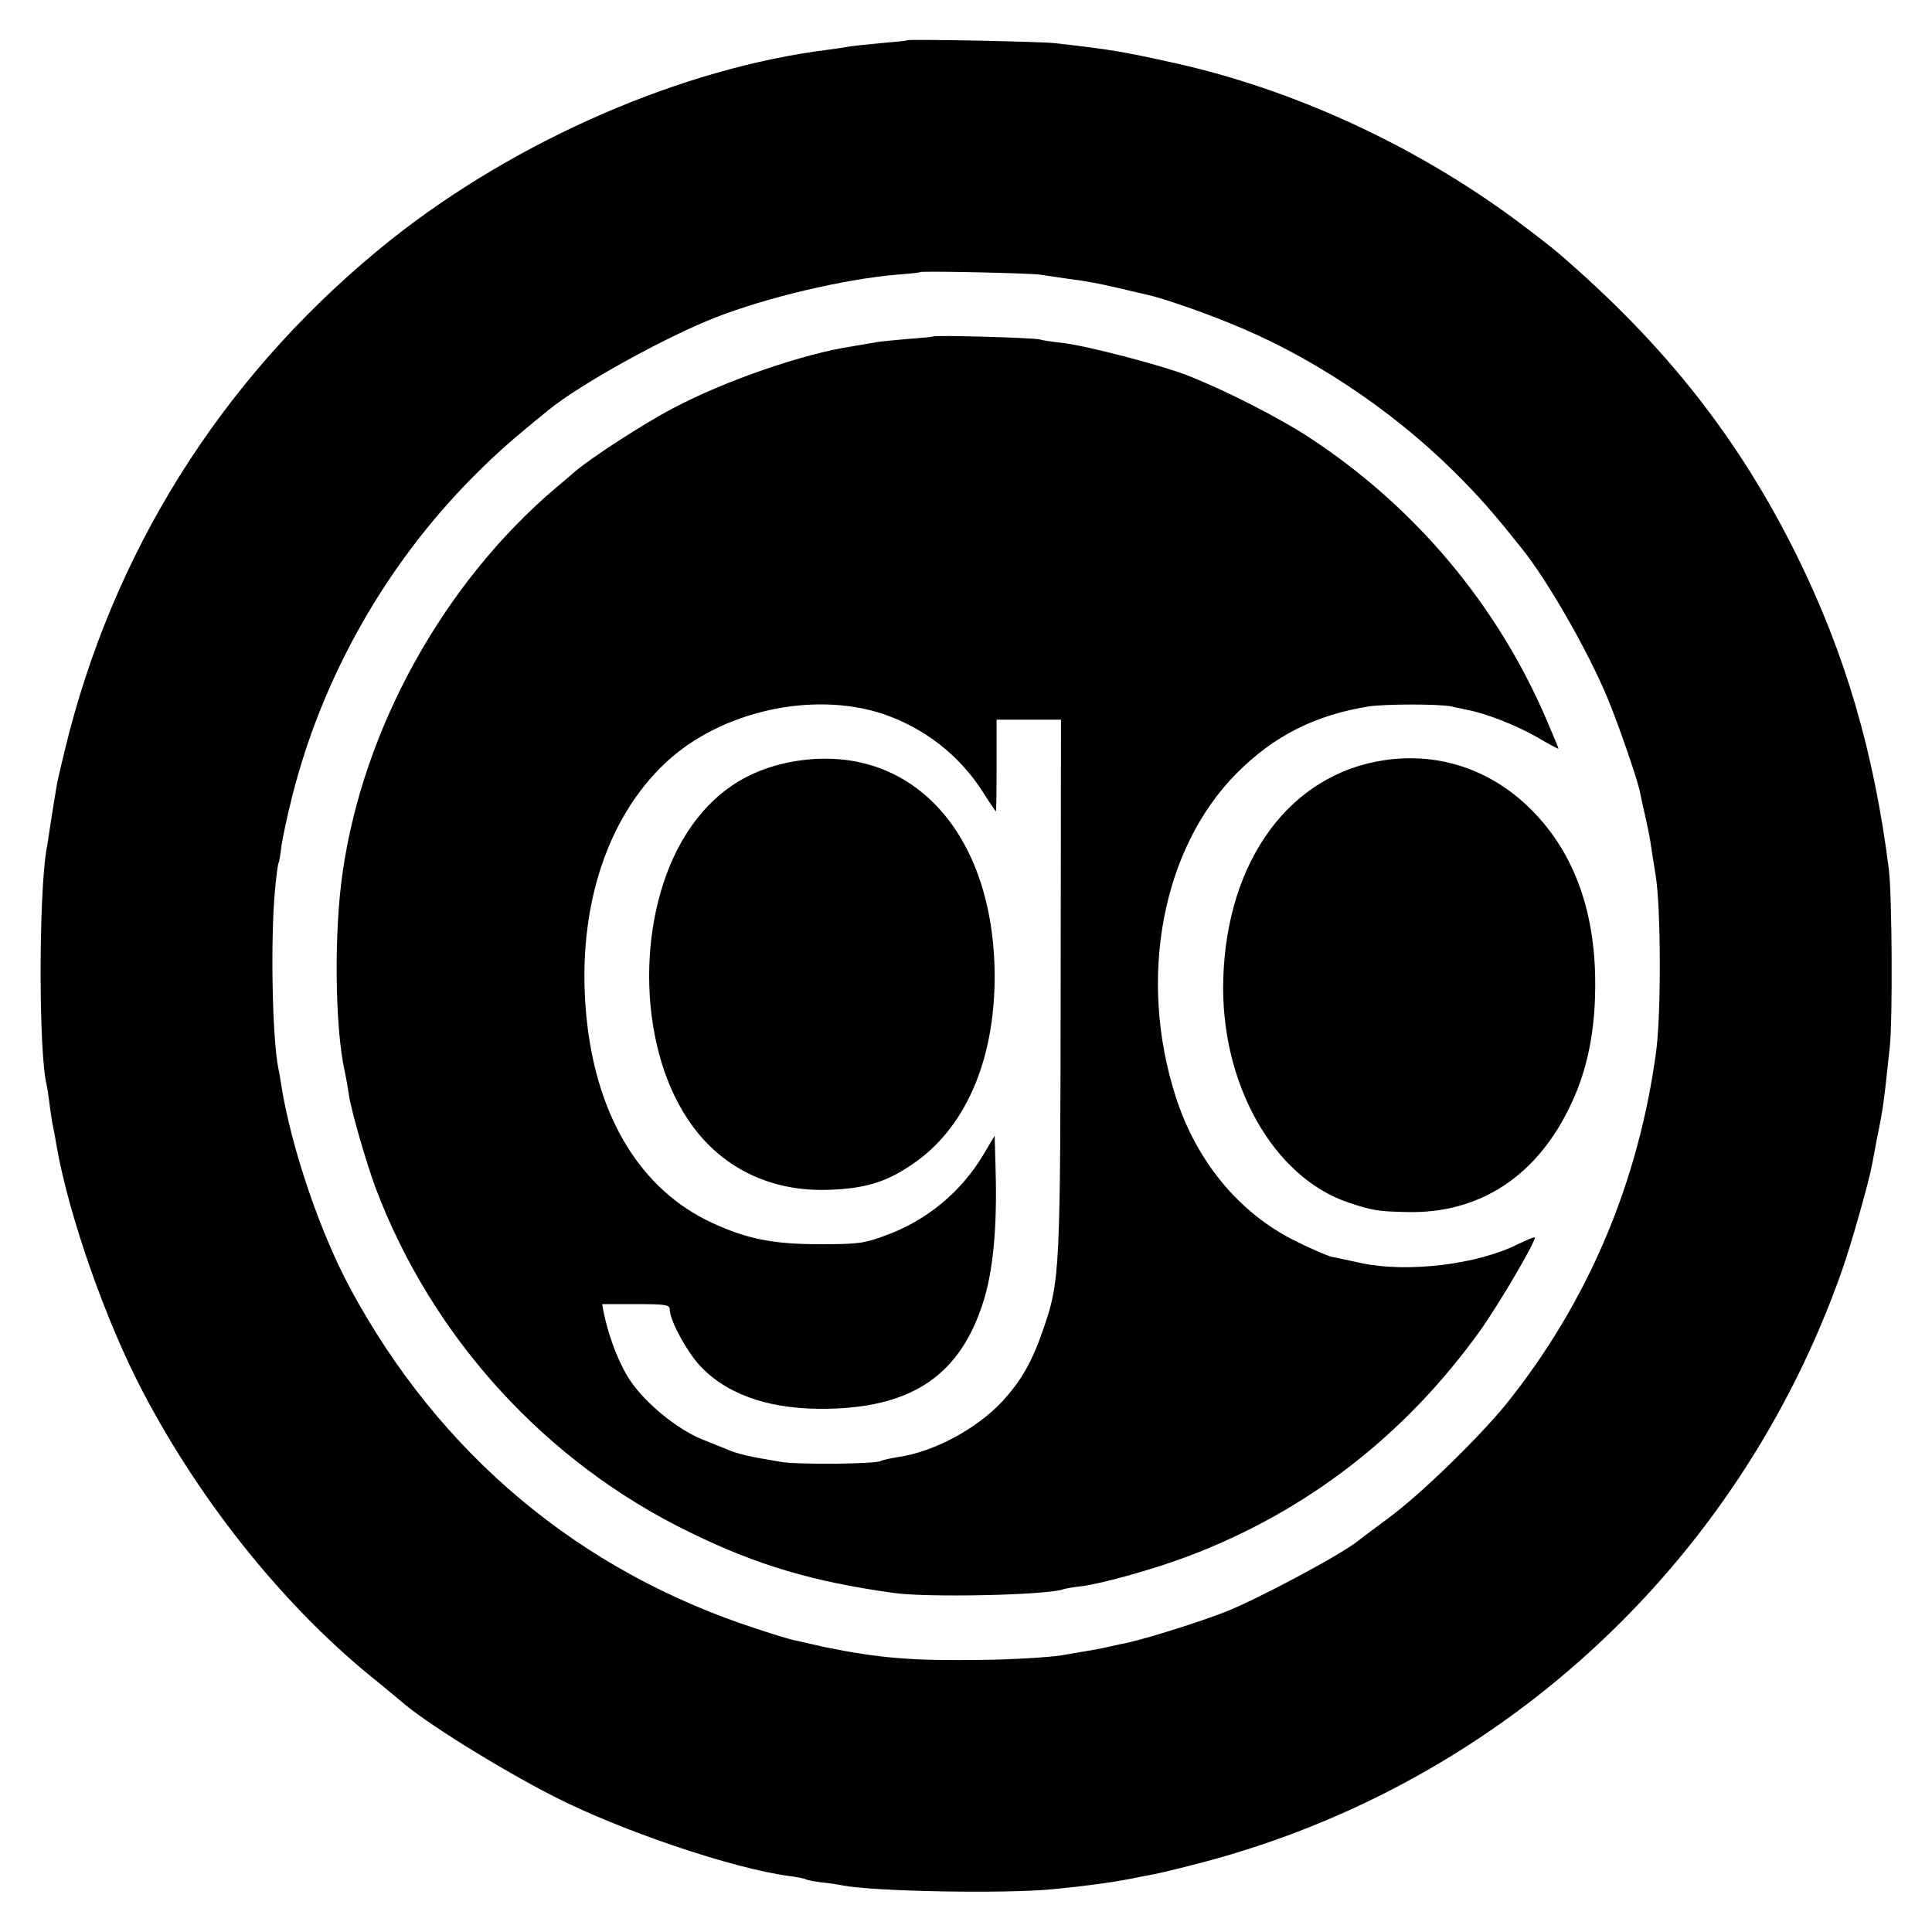 <?xml version="1.0" standalone="no"?>
<!DOCTYPE svg PUBLIC "-//W3C//DTD SVG 20010904//EN"
 "http://www.w3.org/TR/2001/REC-SVG-20010904/DTD/svg10.dtd">
<svg version="1.0" xmlns="http://www.w3.org/2000/svg"
 width="600pt" height="600pt" viewBox="0 0 600 600"
 preserveAspectRatio="xMidYMid meet">
<g transform="translate(0,600) scale(0.1,-0.1)"
fill="#000000" stroke="none">
<path d="M2818 5875 c-2 -2 -39 -5 -83 -9 -44 -4 -89 -9 -100 -11 -11 -2 -38
-6 -60 -9 -454 -56 -969 -280 -1359 -589 -497 -396 -842 -924 -1001 -1532 -18
-71 -36 -146 -39 -165 -3 -19 -11 -66 -17 -105 -6 -38 -12 -81 -15 -95 -24
-146 -24 -633 1 -730 2 -8 6 -35 9 -60 3 -25 8 -56 11 -70 3 -14 8 -41 11 -60
38 -217 153 -545 269 -765 184 -350 447 -675 730 -900 27 -22 58 -48 69 -57
71 -64 304 -209 476 -297 207 -106 556 -224 730 -247 25 -3 48 -8 52 -10 4 -3
26 -7 50 -10 24 -2 52 -7 63 -9 91 -19 504 -27 655 -12 96 9 178 20 245 33 11
2 34 7 50 10 17 2 75 16 130 30 943 235 1700 925 2025 1847 30 85 85 280 94
331 3 16 10 52 15 80 19 92 21 107 40 286 9 86 7 468 -3 550 -46 364 -135 669
-286 975 -180 363 -407 652 -738 937 -17 15 -76 61 -131 102 -314 233 -690
407 -1062 490 -163 36 -196 42 -374 62 -40 5 -453 13 -457 9z m412 -728 c19
-3 56 -8 81 -12 64 -8 95 -14 169 -31 36 -9 74 -17 85 -20 38 -8 151 -46 245
-84 251 -99 506 -267 705 -464 78 -78 116 -120 210 -238 81 -100 209 -324 269
-470 34 -83 93 -253 100 -292 2 -12 9 -42 15 -69 6 -26 14 -64 17 -85 3 -20
10 -66 16 -102 16 -100 17 -419 2 -540 -54 -410 -212 -783 -466 -1100 -84
-103 -261 -276 -360 -350 -46 -34 -90 -67 -100 -75 -54 -44 -323 -187 -418
-223 -97 -37 -269 -90 -320 -98 -14 -3 -32 -7 -40 -9 -8 -2 -28 -6 -45 -9 -16
-3 -61 -10 -100 -17 -38 -6 -151 -13 -250 -14 -211 -3 -313 5 -485 40 -3 1
-18 4 -35 8 -16 4 -41 9 -53 12 -13 2 -67 18 -120 36 -552 178 -988 544 -1265
1059 -94 175 -182 435 -213 627 -3 19 -7 45 -10 57 -19 98 -24 404 -10 551 4
44 9 82 11 85 2 3 6 26 9 53 4 26 19 98 35 160 94 368 290 714 561 987 73 73
117 112 234 207 98 80 362 226 518 287 158 62 399 119 563 133 39 3 71 6 73 8
5 4 336 -3 372 -8z"/>
<path d="M2898 4955 c-2 -1 -39 -5 -83 -8 -44 -4 -89 -8 -100 -11 -11 -2 -40
-7 -65 -11 -155 -23 -400 -108 -560 -193 -90 -47 -255 -154 -305 -197 -16 -14
-43 -37 -60 -51 -347 -295 -597 -745 -661 -1194 -27 -184 -24 -477 6 -615 5
-22 11 -57 14 -78 8 -51 53 -206 82 -285 176 -467 530 -855 979 -1072 209
-102 380 -152 630 -187 103 -15 473 -7 526 11 7 3 34 7 59 10 67 9 224 53 330
93 368 139 674 376 907 701 59 83 176 282 169 289 -2 2 -25 -8 -52 -21 -126
-63 -341 -89 -485 -59 -35 8 -75 16 -89 19 -14 2 -67 25 -119 51 -173 86 -306
247 -370 448 -118 368 -42 770 189 1003 116 117 244 181 410 208 53 8 219 8
258 0 15 -4 38 -8 51 -11 57 -11 151 -48 214 -84 37 -22 67 -38 67 -36 0 2
-16 41 -36 87 -153 359 -410 665 -739 880 -93 61 -260 146 -377 192 -82 32
-312 92 -388 101 -30 3 -63 8 -72 11 -19 5 -324 14 -330 9z m-159 -1171 c131
-44 241 -129 315 -246 20 -32 38 -58 39 -58 1 0 2 64 2 142 l0 143 100 0 100
0 -1 -795 c-1 -922 -2 -947 -54 -1098 -35 -102 -69 -161 -129 -226 -79 -84
-211 -155 -322 -171 -24 -4 -48 -9 -53 -12 -15 -10 -258 -12 -311 -3 -102 17
-133 24 -170 40 -11 4 -46 19 -77 31 -75 31 -172 110 -219 179 -34 49 -67 132
-84 213 l-5 27 105 0 c93 0 105 -2 105 -17 0 -35 58 -140 101 -182 88 -88 221
-130 394 -126 261 6 407 107 478 330 31 96 44 231 39 409 l-3 109 -35 -59
c-70 -117 -178 -206 -307 -252 -64 -24 -86 -26 -202 -26 -146 0 -227 17 -335
67 -217 101 -353 321 -387 622 -37 332 54 630 247 809 170 157 451 220 669
150z"/>
<path d="M2458 3634 c-140 -26 -246 -98 -325 -221 -157 -245 -156 -651 3 -889
98 -148 254 -226 439 -219 111 4 175 23 255 77 166 110 259 321 259 586 -1
453 -267 733 -631 666z"/>
<path d="M4298 3639 c-292 -44 -488 -310 -499 -679 -10 -323 155 -617 390
-695 72 -24 89 -27 176 -29 229 -7 410 111 515 337 48 102 72 216 74 351 4
236 -62 424 -197 560 -124 125 -288 181 -459 155z"/>
</g>
</svg>
